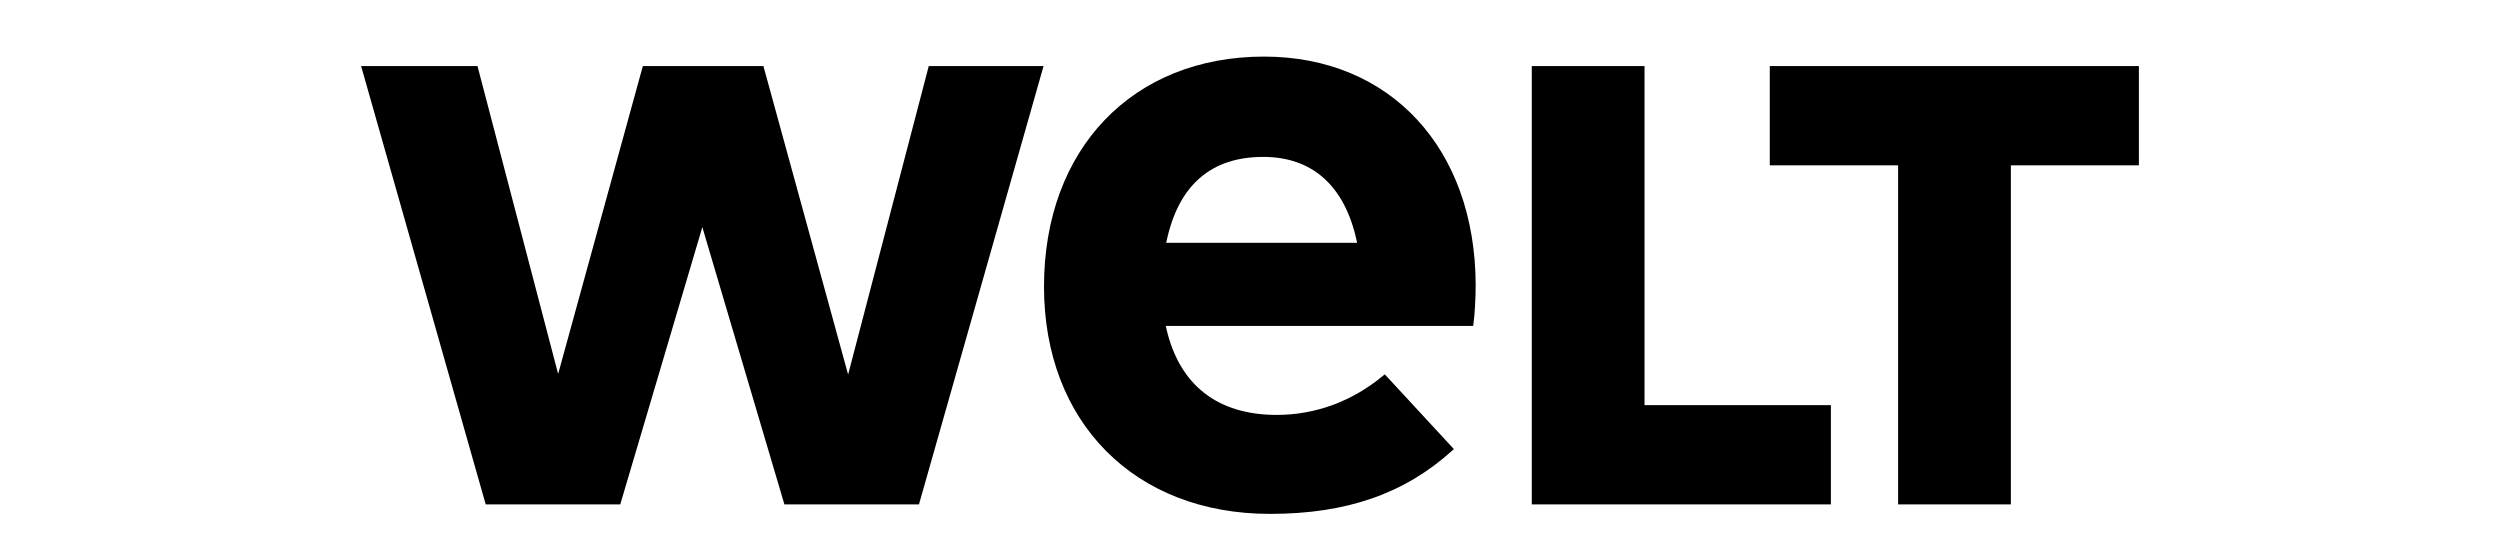 <svg fill="none" height="40" viewBox="0 0 180 40" width="180" xmlns="http://www.w3.org/2000/svg" xmlns:xlink="http://www.w3.org/1999/xlink"><clipPath id="a"><path d="m26 4h128v33h-128z"/></clipPath><g clip-path="url(#a)" fill="#000"><path d="m136.664 36.316v-24.412h-9.24v-7.146h26.576v7.146h-9.217v24.412z"/><path d="m110.288 36.316v-31.558h8.118v24.411h13.418v7.147z"/><path d="m91.018 4.074c-9.48 0-15.85 6.655-15.85 16.559 0 9.79 6.539 16.367 16.271 16.367 5.523 0 9.698-1.454 13.139-4.574l.101-.092-4.975-5.382-.102.085c-2.23 1.856-4.886 2.837-7.678 2.837-4.264 0-7.012-2.152-7.947-6.225l-.038-.181 22.126-.001c.007-.041.014-.071.021-.125.097-.709.163-1.867.163-2.837-.033-9.827-6.155-16.43-15.234-16.43zm-7.051 13.406.039-.18c.867-3.984 3.204-6.003 6.947-6.003 3.531 0 5.855 2.075 6.72 6.003l.04.181z"/><path d="m56.477 36.316-5.909-19.962-5.909 19.962h-9.688l-8.971-31.558h8.38l5.806 22.166 6.098-22.166h8.682l6.098 22.21 5.806-22.21h8.265l-8.97 31.558z"/></g></svg>